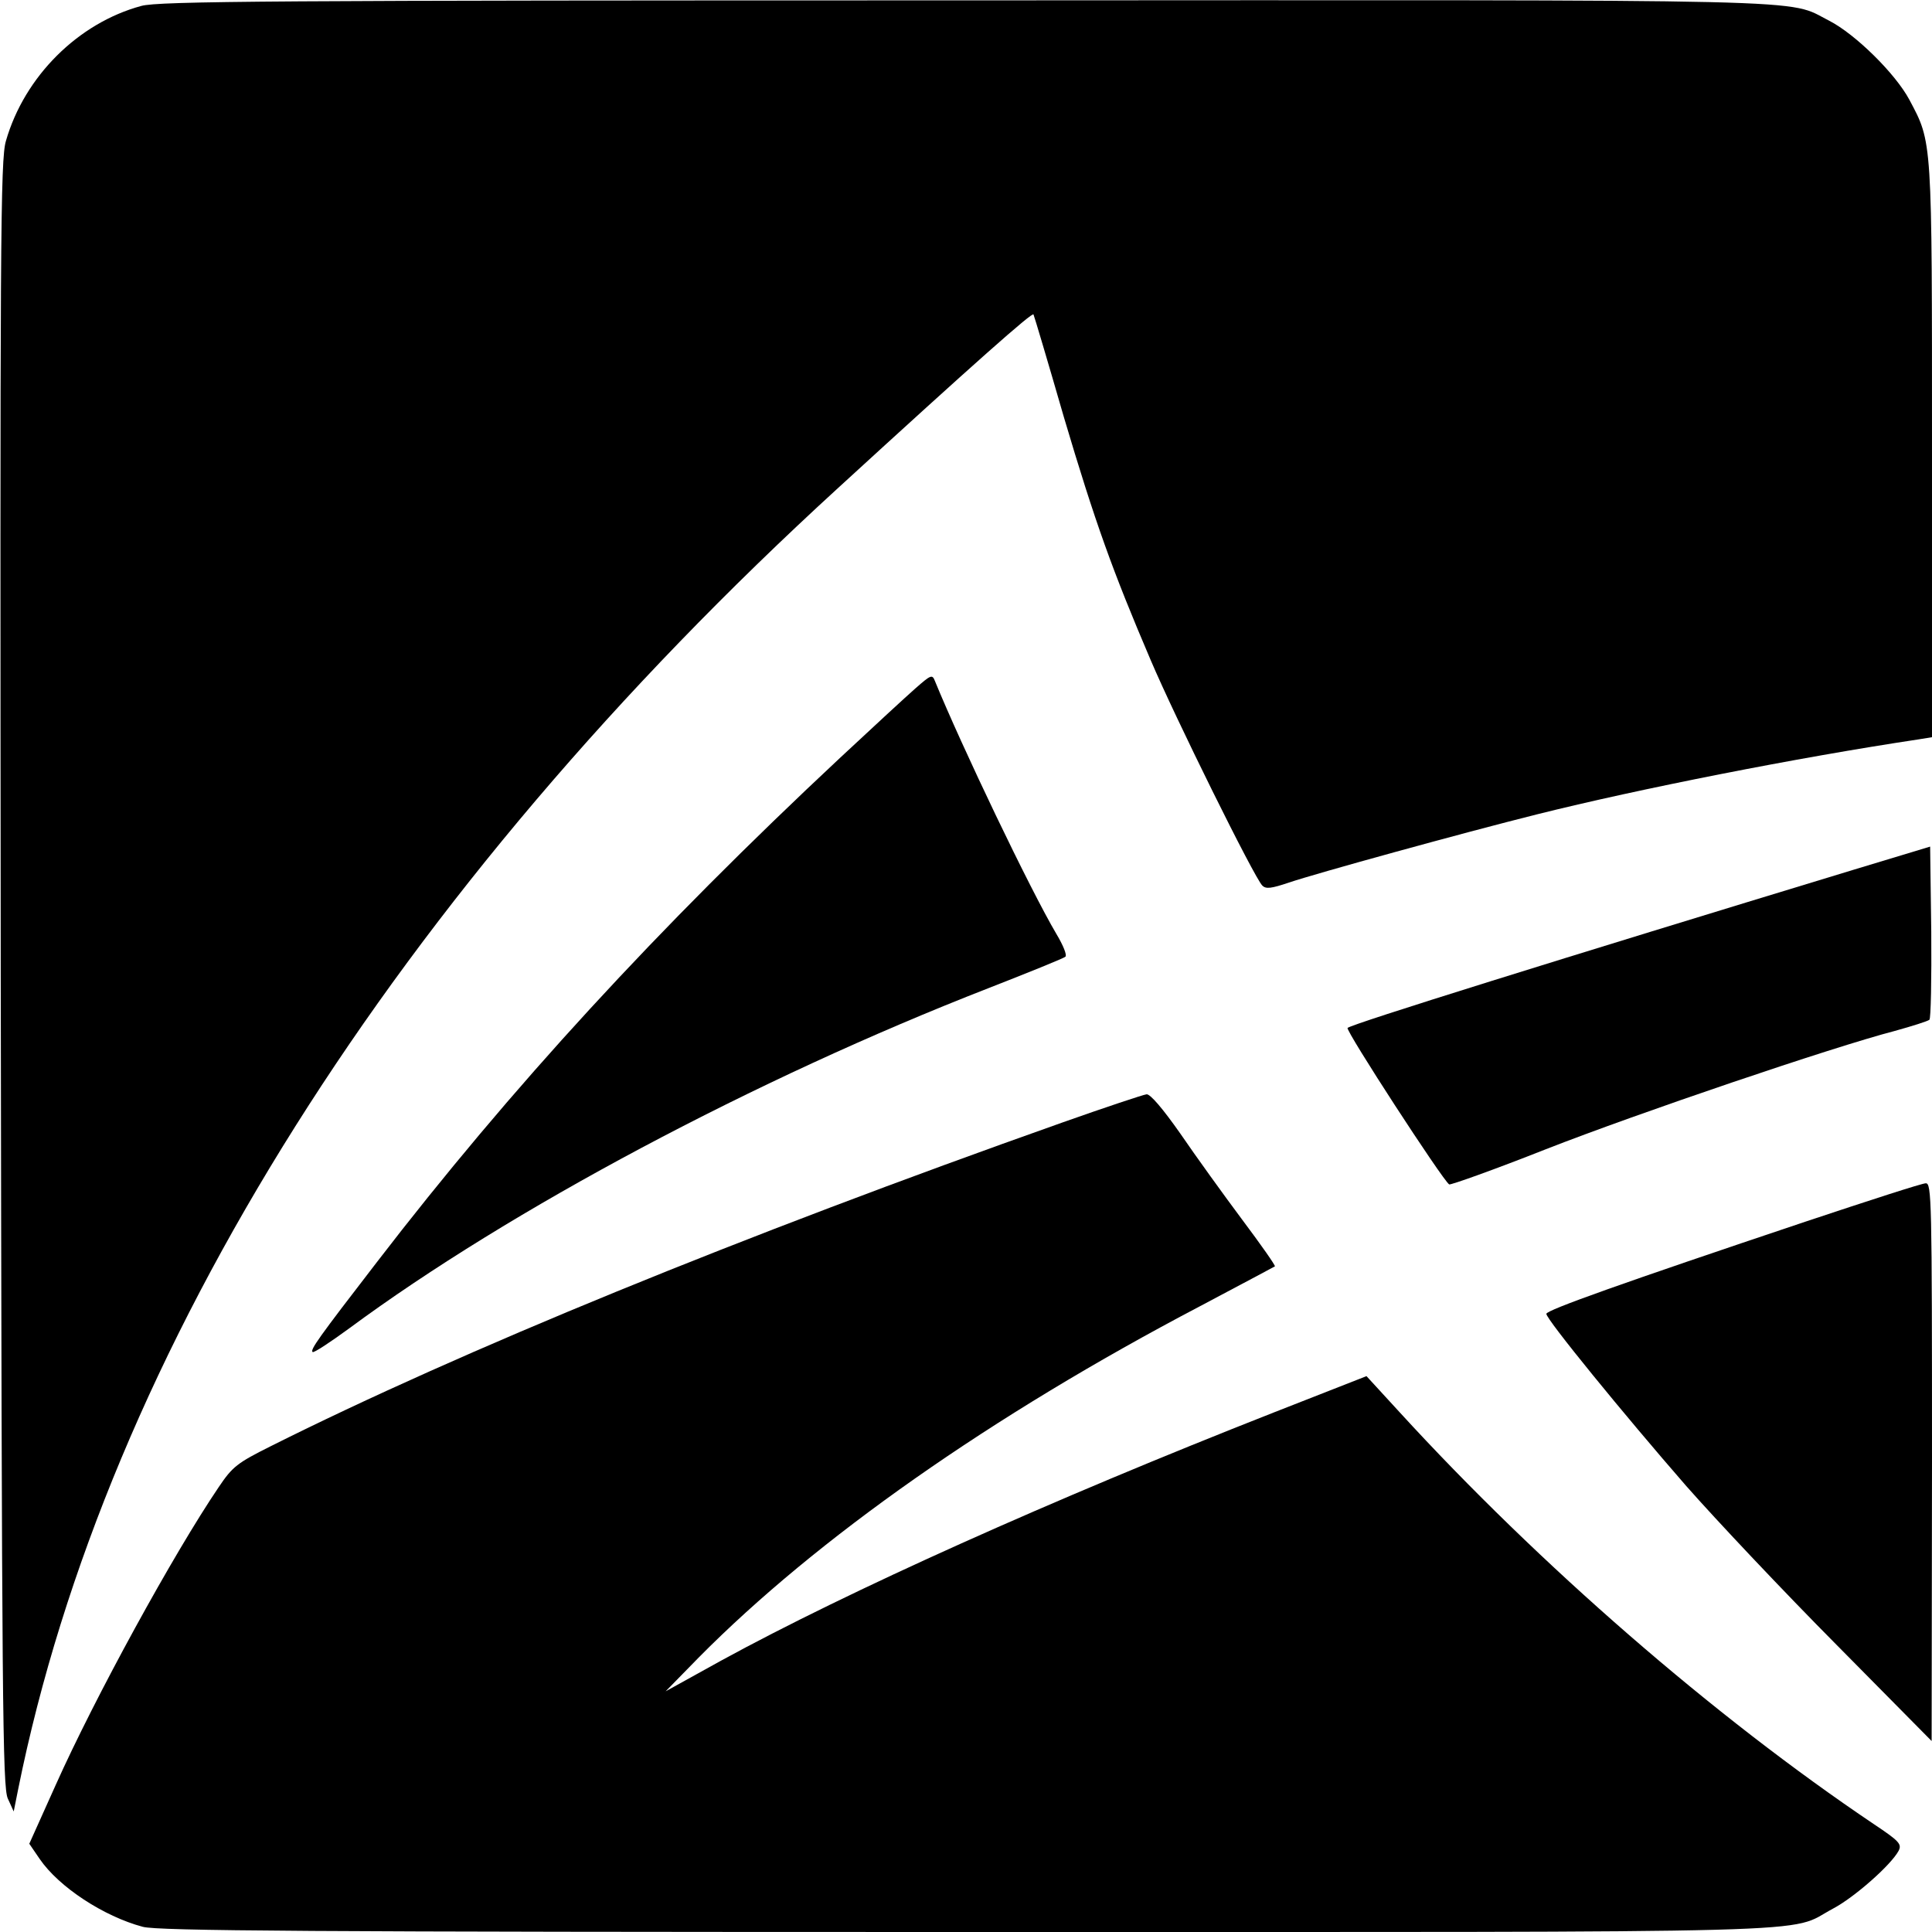 <?xml version="1.0" standalone="no"?>
<!DOCTYPE svg PUBLIC "-//W3C//DTD SVG 20010904//EN"
 "http://www.w3.org/TR/2001/REC-SVG-20010904/DTD/svg10.dtd">
<svg version="1.0" xmlns="http://www.w3.org/2000/svg"
 width="521pt" height="521pt" viewBox="0 0 521 521"
 preserveAspectRatio="xMidYMid meet">
<g transform="translate(0,521) scale(0.1,-0.1)"
fill="#000000" stroke="none">
<path d="M381 5194 c-170 -46 -315 -190 -365 -364 -15 -50 -16 -264 -14 -2245
3 -1984 5 -2193 19 -2225 l16 -35 12 60 c238 1180 1019 2419 2211 3509 369
338 525 476 527 468 2 -4 39 -128 82 -277 84 -283 131 -414 234 -655 65 -153
279 -586 301 -608 10 -10 24 -8 72 8 70 24 469 134 669 184 276 69 702 153
1028 202 l37 6 0 772 c0 848 1 830 -61 947 -38 71 -146 177 -216 213 -119 60
31 56 -2333 55 -1858 0 -2173 -2 -2219 -15z"/>
<path d="M2469 3354 c-24 -21 -116 -106 -204 -188 -493 -461 -886 -888 -1249
-1360 -158 -205 -180 -236 -173 -242 3 -3 47 26 99 64 433 320 1094 672 1723
917 110 43 204 81 208 85 5 4 -6 31 -24 61 -71 120 -256 507 -328 683 -7 18
-11 16 -52 -20z"/>
<path d="M5000 2865 c-796 -242 -1354 -416 -1366 -427 -6 -7 256 -410 274
-422 4 -2 122 40 261 95 248 97 772 275 941 319 47 13 88 26 93 30 4 3 6 110
5 237 l-3 230 -205 -62z"/>
<path d="M2865 2183 c-870 -308 -1622 -616 -2135 -873 -90 -45 -103 -55 -140
-110 -122 -180 -334 -567 -440 -804 l-71 -158 28 -41 c52 -76 173 -155 278
-183 41 -11 440 -14 2221 -14 2397 0 2209 -5 2337 63 57 30 156 117 177 156 9
18 2 26 -67 72 -431 290 -901 698 -1279 1111 l-89 97 -250 -98 c-603 -237
-1146 -481 -1490 -669 l-150 -83 90 92 c317 320 788 651 1350 946 110 58 201
107 203 108 2 2 -38 59 -89 127 -50 67 -125 171 -166 231 -47 67 -81 107 -91
106 -9 -1 -111 -35 -227 -76z"/>
<path d="M4870 1916 c-495 -166 -700 -239 -700 -249 0 -15 208 -270 377 -464
81 -92 263 -285 405 -428 l257 -260 1 753 c0 710 -1 752 -17 751 -10 0 -155
-47 -323 -103z"/>
</g>
</svg>
